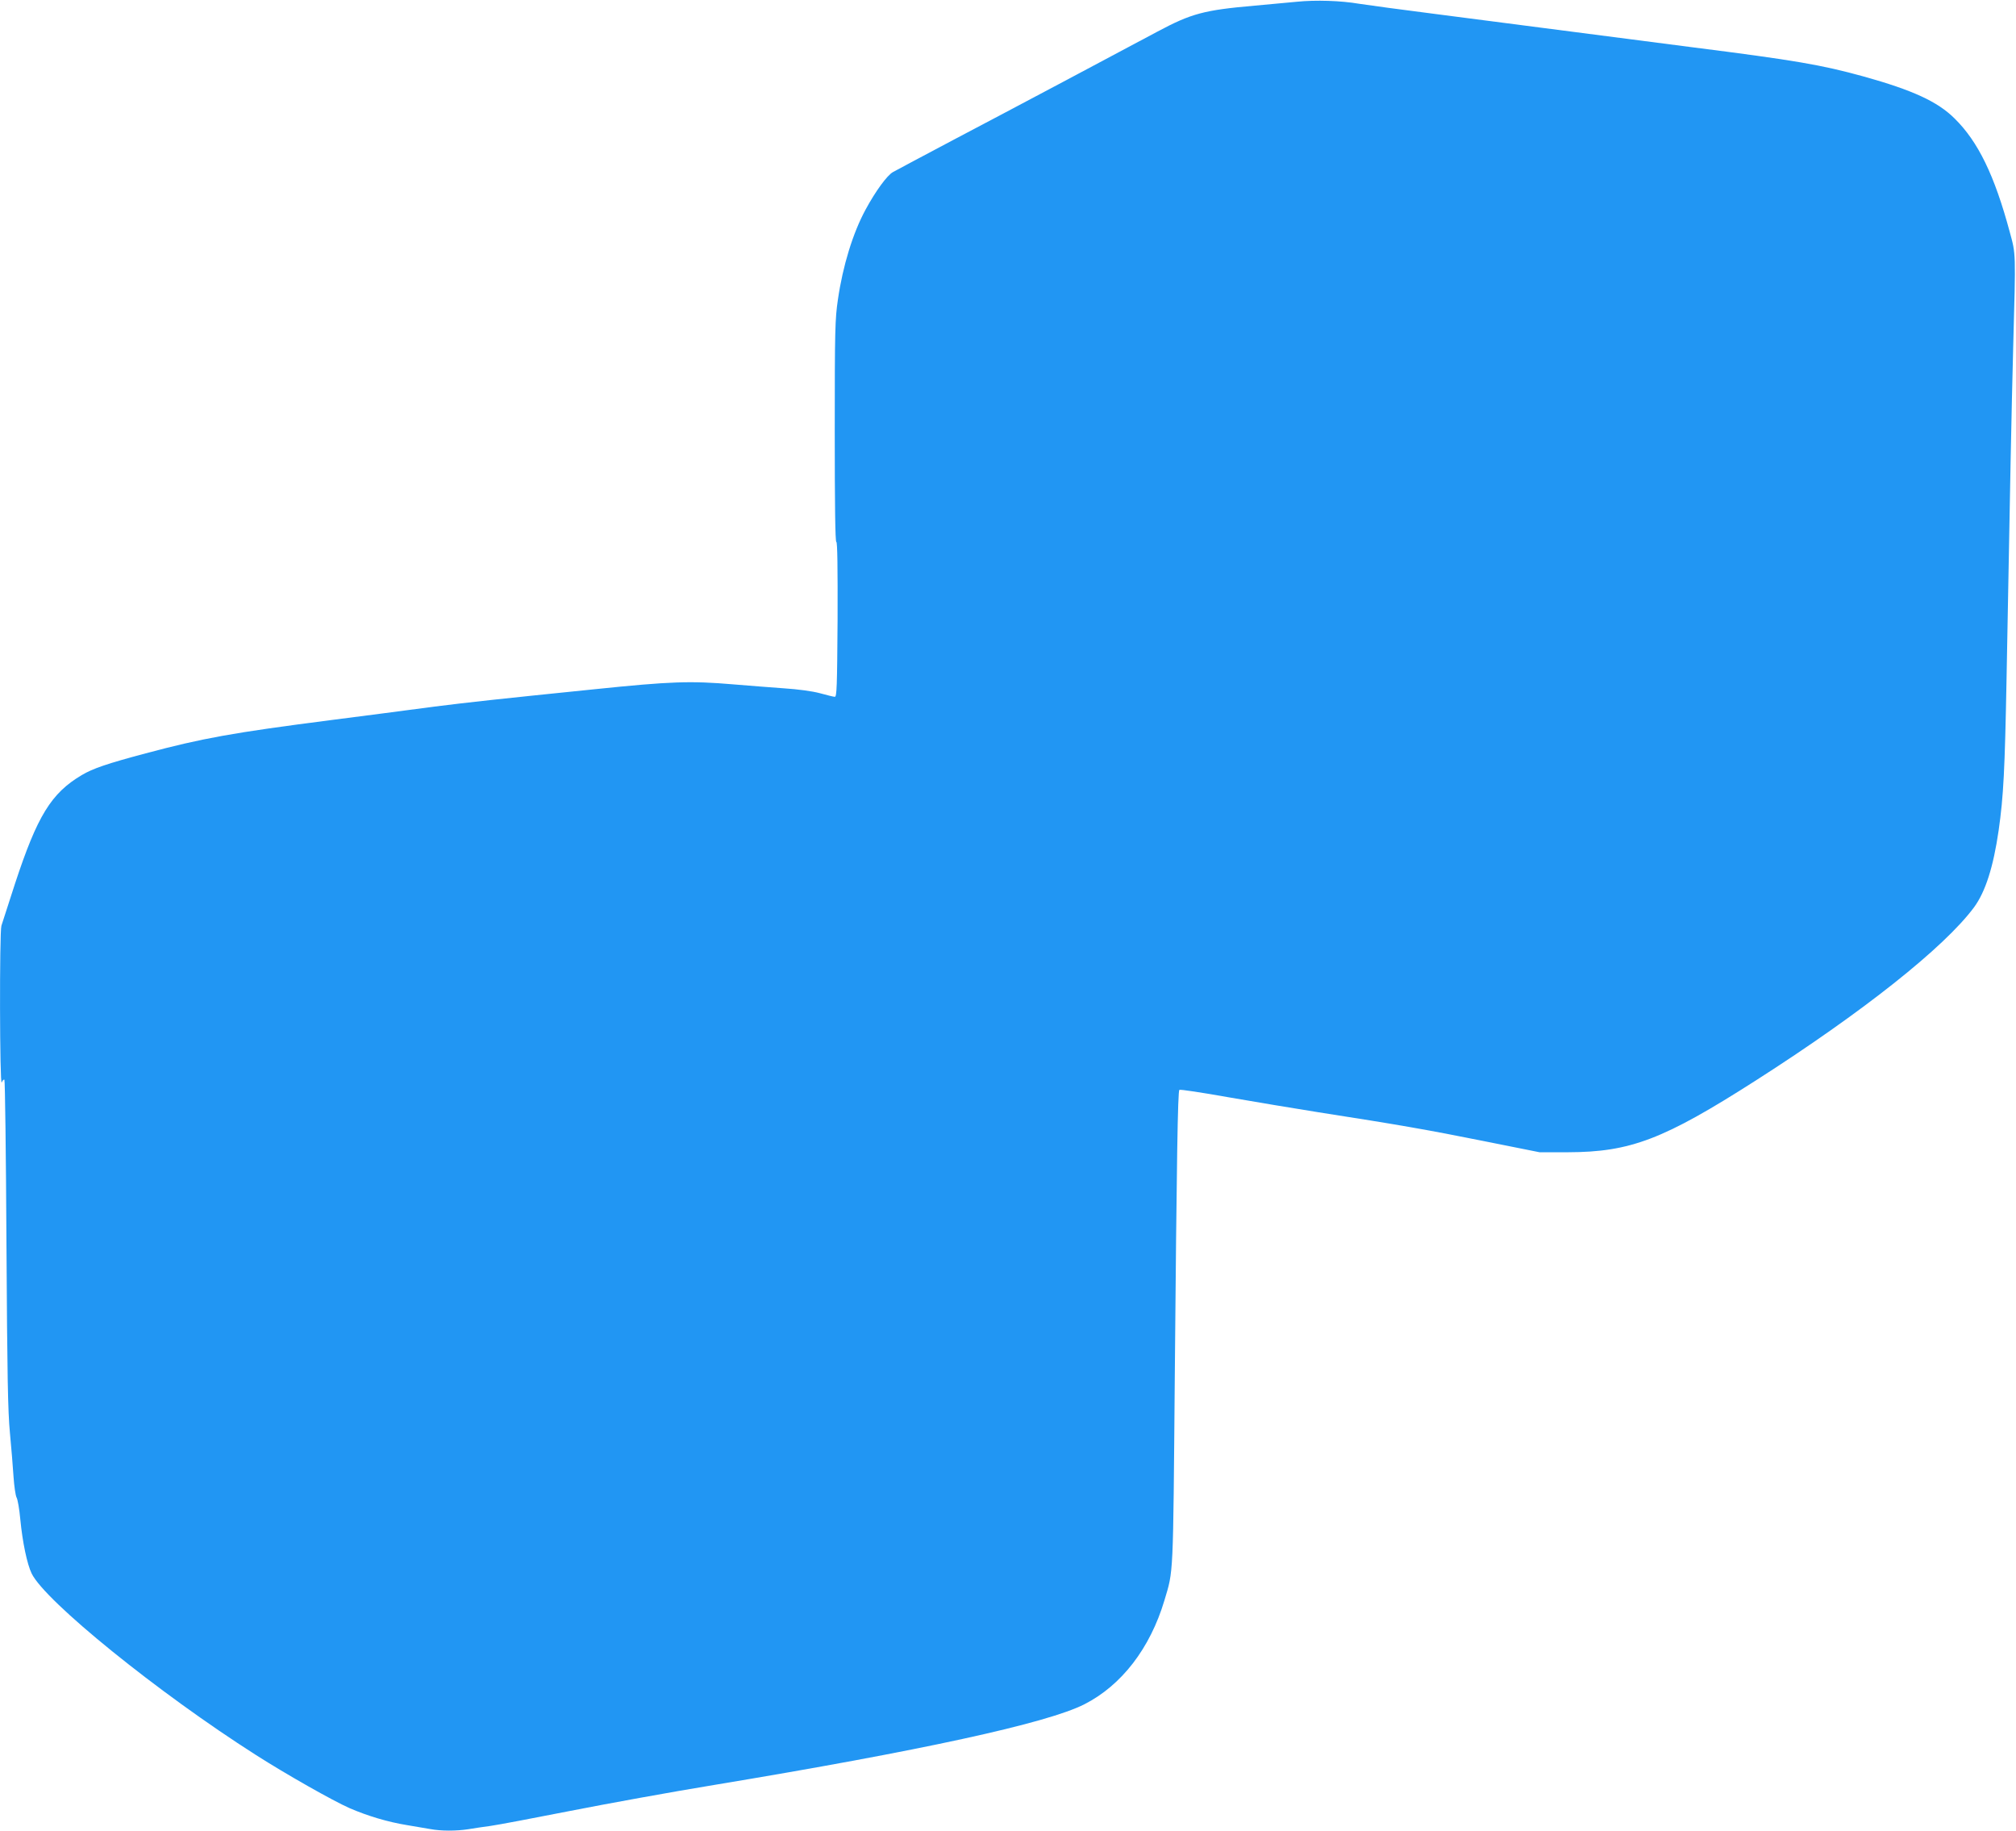 <?xml version="1.0" standalone="no"?>
<!DOCTYPE svg PUBLIC "-//W3C//DTD SVG 20010904//EN"
 "http://www.w3.org/TR/2001/REC-SVG-20010904/DTD/svg10.dtd">
<svg version="1.0" xmlns="http://www.w3.org/2000/svg"
 width="1280pt" height="1162pt" viewBox="0 0 1280 1162"
 preserveAspectRatio="xMidYMid meet">
<g transform="translate(0,1162) scale(0.1,-0.1)"
fill="#2196f3" stroke="none">
<path d="M8235 11609 c-49 -5 -171 -16 -270 -25 -321 -28 -401 -50 -615 -164
-239 -128 -922 -491 -1295 -687 -192 -102 -366 -194 -385 -205 -37 -20 -112
-123 -174 -238 -81 -149 -145 -358 -176 -572 -18 -122 -20 -190 -20 -835 0
-467 3 -703 10 -703 7 0 9 -166 8 -492 -3 -431 -5 -493 -18 -491 -8 0 -51 11
-95 23 -49 13 -138 25 -230 31 -82 6 -226 17 -320 25 -271 23 -395 19 -880
-31 -619 -63 -792 -82 -1015 -110 -107 -14 -265 -35 -350 -46 -85 -11 -225
-29 -310 -40 -622 -80 -816 -115 -1175 -211 -241 -64 -336 -96 -406 -138 -194
-115 -282 -258 -424 -690 -42 -129 -81 -249 -86 -266 -13 -42 -11 -1026 2
-995 5 13 13 21 17 17 4 -4 10 -472 13 -1039 5 -847 9 -1063 22 -1202 9 -93
19 -219 23 -280 4 -60 13 -119 19 -130 7 -11 18 -74 24 -140 14 -145 43 -283
72 -343 85 -175 802 -756 1424 -1152 191 -122 489 -291 596 -338 114 -49 240
-87 363 -107 50 -8 116 -20 147 -25 70 -13 165 -13 243 -1 34 6 97 15 141 21
44 6 271 49 505 95 234 46 646 121 915 165 1310 217 2112 391 2350 512 236
120 417 355 508 659 58 195 55 127 66 1424 12 1383 19 1807 29 1817 4 4 144
-17 312 -47 168 -29 424 -72 570 -95 508 -79 697 -112 1050 -183 l355 -71 180
0 c397 1 607 81 1192 455 682 436 1197 845 1386 1099 73 99 123 256 157 490
31 218 39 383 50 960 24 1313 31 1681 42 2100 17 620 17 594 -21 735 -97 361
-201 576 -352 724 -107 106 -265 179 -578 266 -269 74 -433 102 -1086 185
-346 45 -767 99 -935 121 -168 22 -480 62 -695 90 -214 27 -433 57 -485 65
-117 20 -276 25 -395 13z"/>
</g>
</svg>
